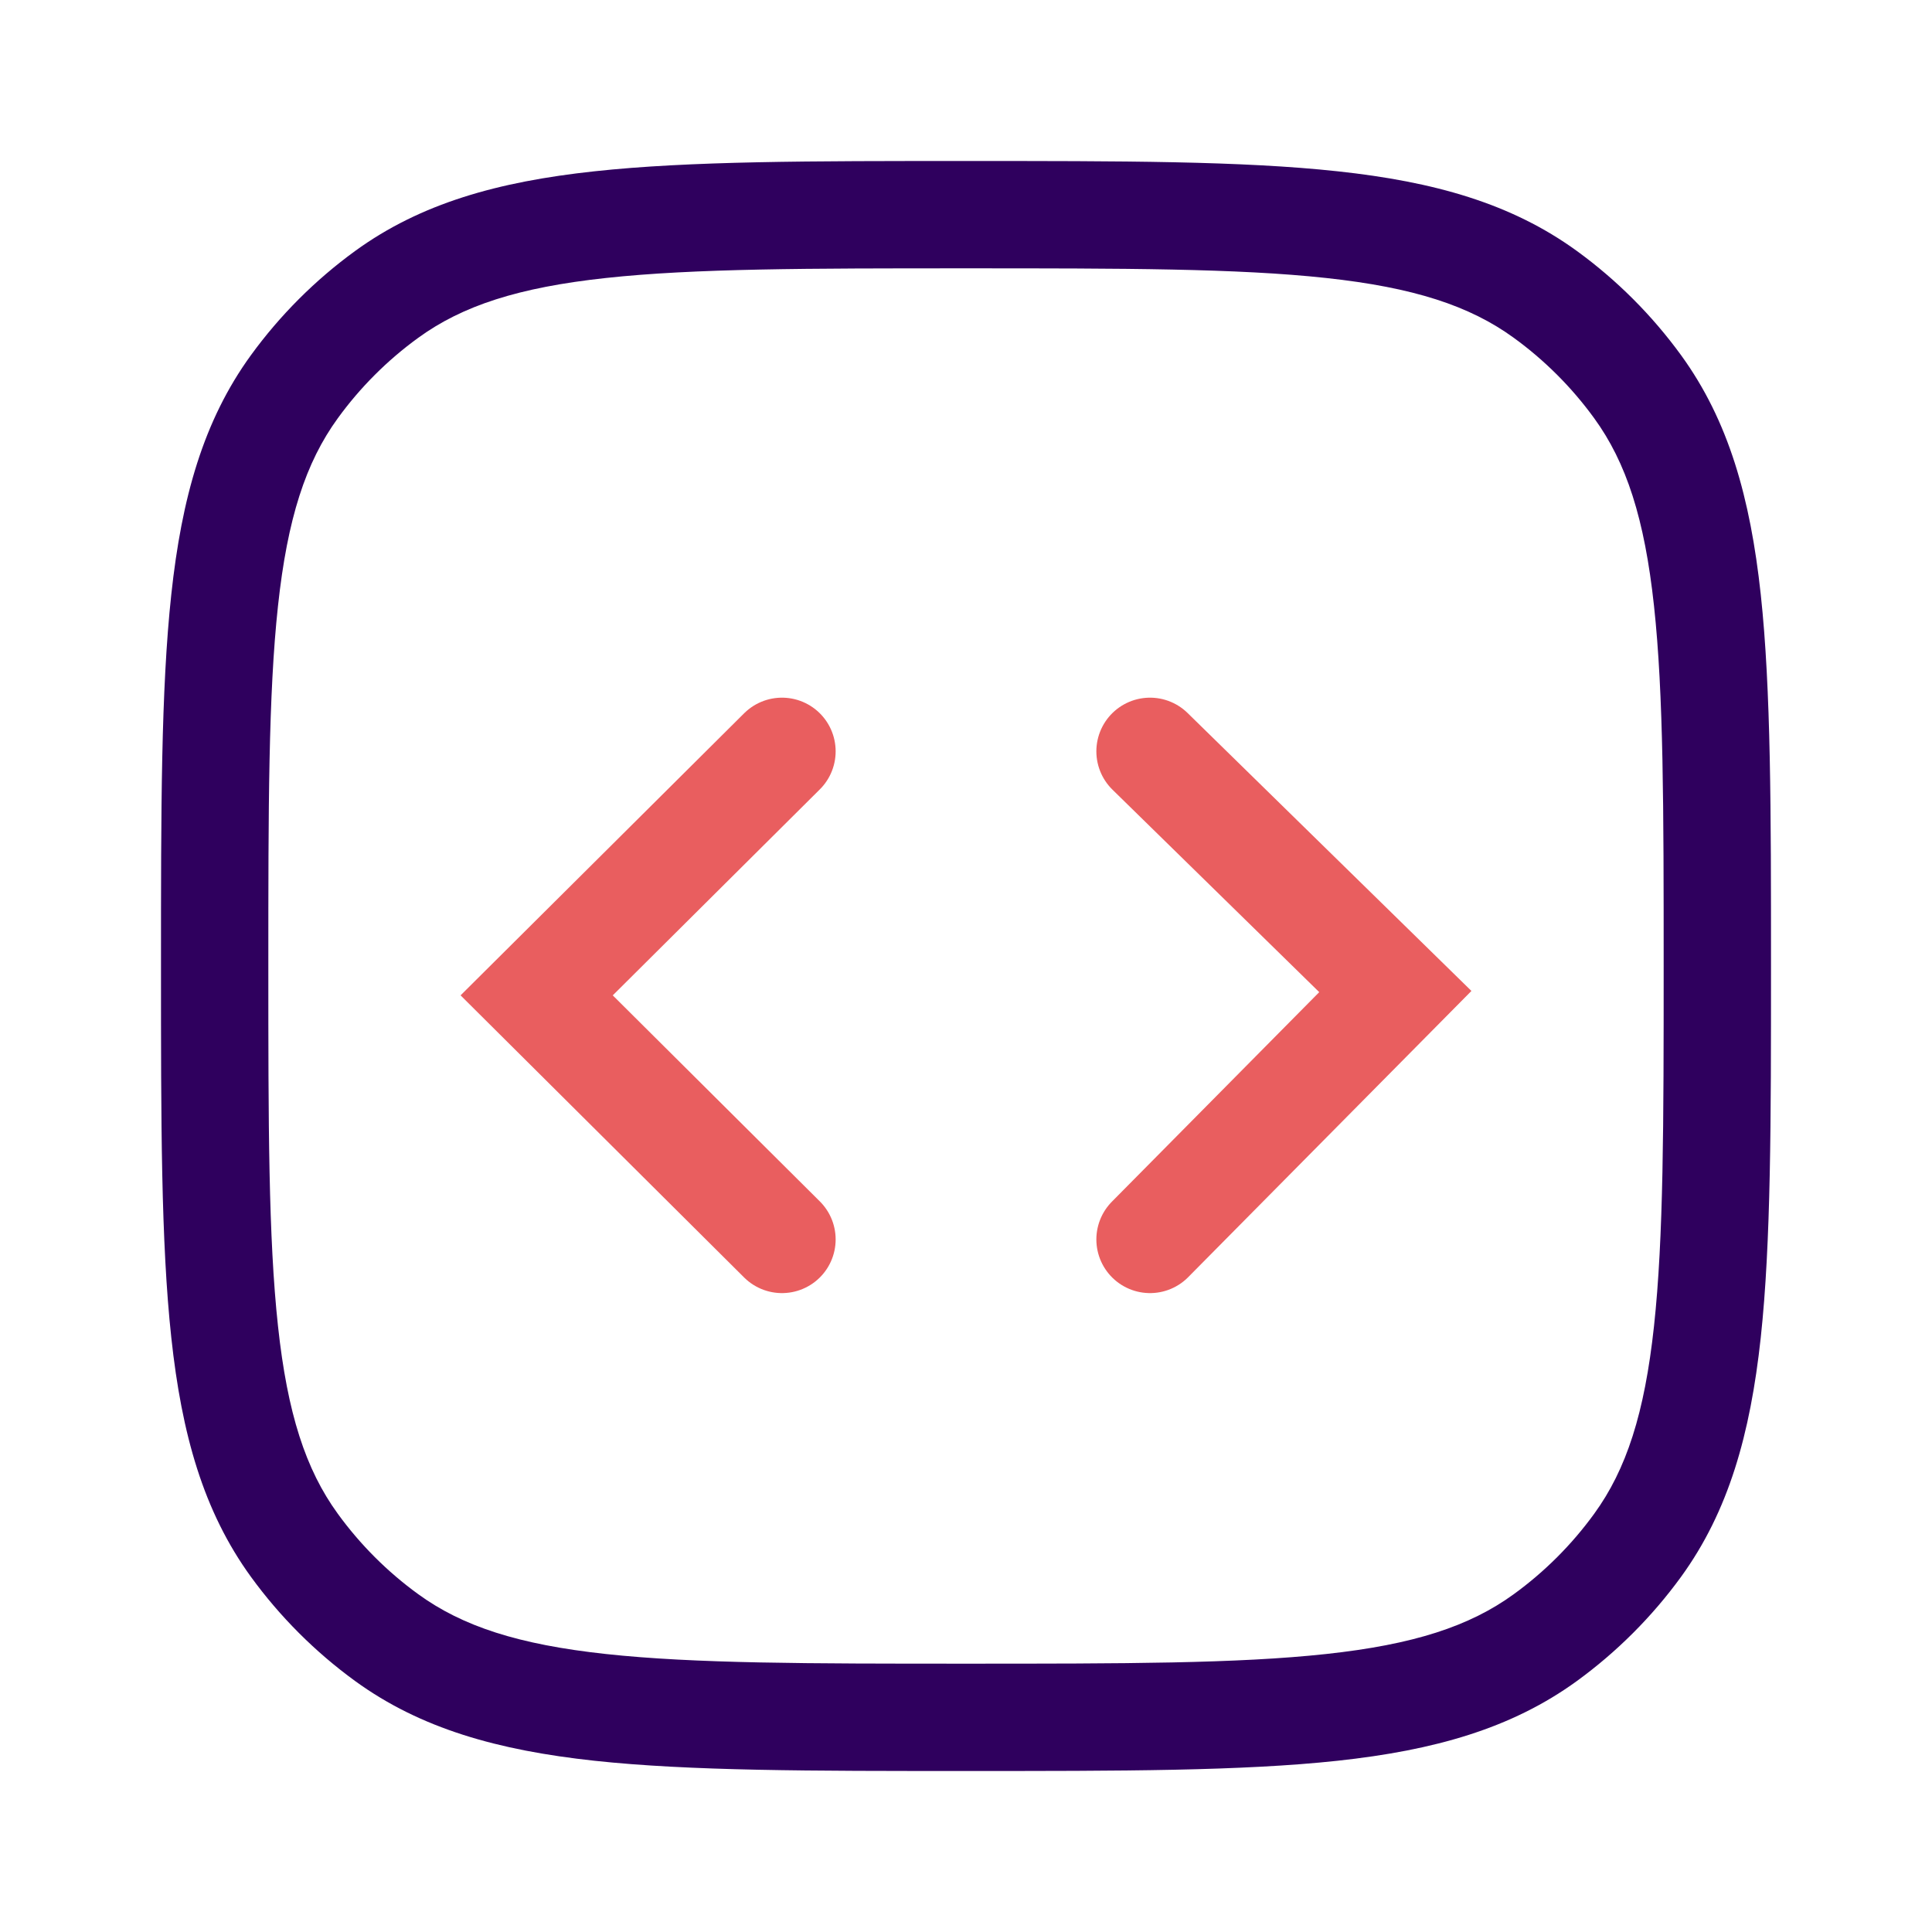 <svg width="36" height="36" viewBox="0 0 36 36" fill="none" xmlns="http://www.w3.org/2000/svg">
<path d="M7.206 30.515L6.618 31.324L7.206 30.515ZM5.485 28.794L4.676 29.382L5.485 28.794ZM30.515 28.794L31.324 29.382L30.515 28.794ZM28.794 30.515L29.382 31.324L28.794 30.515ZM28.794 5.485L29.382 4.676L28.794 5.485ZM30.515 7.206L31.324 6.618L30.515 7.206ZM7.206 5.485L6.618 4.676L7.206 5.485ZM5.485 7.206L4.676 6.618L5.485 7.206ZM18 31C15.061 31 12.938 30.999 11.29 30.82C9.661 30.644 8.617 30.304 7.794 29.706L6.618 31.324C7.839 32.211 9.276 32.614 11.075 32.809C12.855 33.001 15.106 33 18 33V31ZM3 18C3 20.894 2.999 23.145 3.192 24.925C3.386 26.724 3.789 28.16 4.676 29.382L6.294 28.206C5.696 27.383 5.356 26.339 5.18 24.71C5.001 23.062 5 20.939 5 18H3ZM7.794 29.706C7.218 29.288 6.712 28.782 6.294 28.206L4.676 29.382C5.218 30.127 5.873 30.782 6.618 31.324L7.794 29.706ZM31 18C31 20.939 30.999 23.062 30.82 24.71C30.644 26.339 30.304 27.383 29.706 28.206L31.324 29.382C32.211 28.16 32.614 26.724 32.809 24.925C33.001 23.145 33 20.894 33 18H31ZM18 33C20.894 33 23.145 33.001 24.925 32.809C26.724 32.614 28.16 32.211 29.382 31.324L28.206 29.706C27.383 30.304 26.339 30.644 24.71 30.82C23.062 30.999 20.939 31 18 31V33ZM29.706 28.206C29.288 28.782 28.782 29.288 28.206 29.706L29.382 31.324C30.127 30.782 30.782 30.127 31.324 29.382L29.706 28.206ZM18 5C20.939 5 23.062 5.001 24.71 5.18C26.339 5.356 27.383 5.696 28.206 6.294L29.382 4.676C28.16 3.789 26.724 3.386 24.925 3.192C23.145 2.999 20.894 3 18 3V5ZM33 18C33 15.106 33.001 12.855 32.809 11.075C32.614 9.276 32.211 7.839 31.324 6.618L29.706 7.794C30.304 8.617 30.644 9.661 30.82 11.29C30.999 12.938 31 15.061 31 18H33ZM28.206 6.294C28.782 6.712 29.288 7.218 29.706 7.794L31.324 6.618C30.782 5.873 30.127 5.218 29.382 4.676L28.206 6.294ZM18 3C15.106 3 12.855 2.999 11.075 3.192C9.276 3.386 7.839 3.789 6.618 4.676L7.794 6.294C8.617 5.696 9.661 5.356 11.29 5.18C12.938 5.001 15.061 5 18 5V3ZM5 18C5 15.061 5.001 12.938 5.18 11.29C5.356 9.661 5.696 8.617 6.294 7.794L4.676 6.618C3.789 7.839 3.386 9.276 3.192 11.075C2.999 12.855 3 15.106 3 18H5ZM6.618 4.676C5.873 5.218 5.218 5.873 4.676 6.618L6.294 7.794C6.712 7.218 7.218 6.712 7.794 6.294L6.618 4.676Z" fill="#2F005E"/>
<path d="M21.429 14L26 18.476L21.429 23.095" stroke="#E95E5F" stroke-width="2" stroke-linecap="round"/>
<path d="M14.571 14L10 18.547L14.571 23.095" stroke="#E95E5F" stroke-width="2" stroke-linecap="round"/>
</svg>
